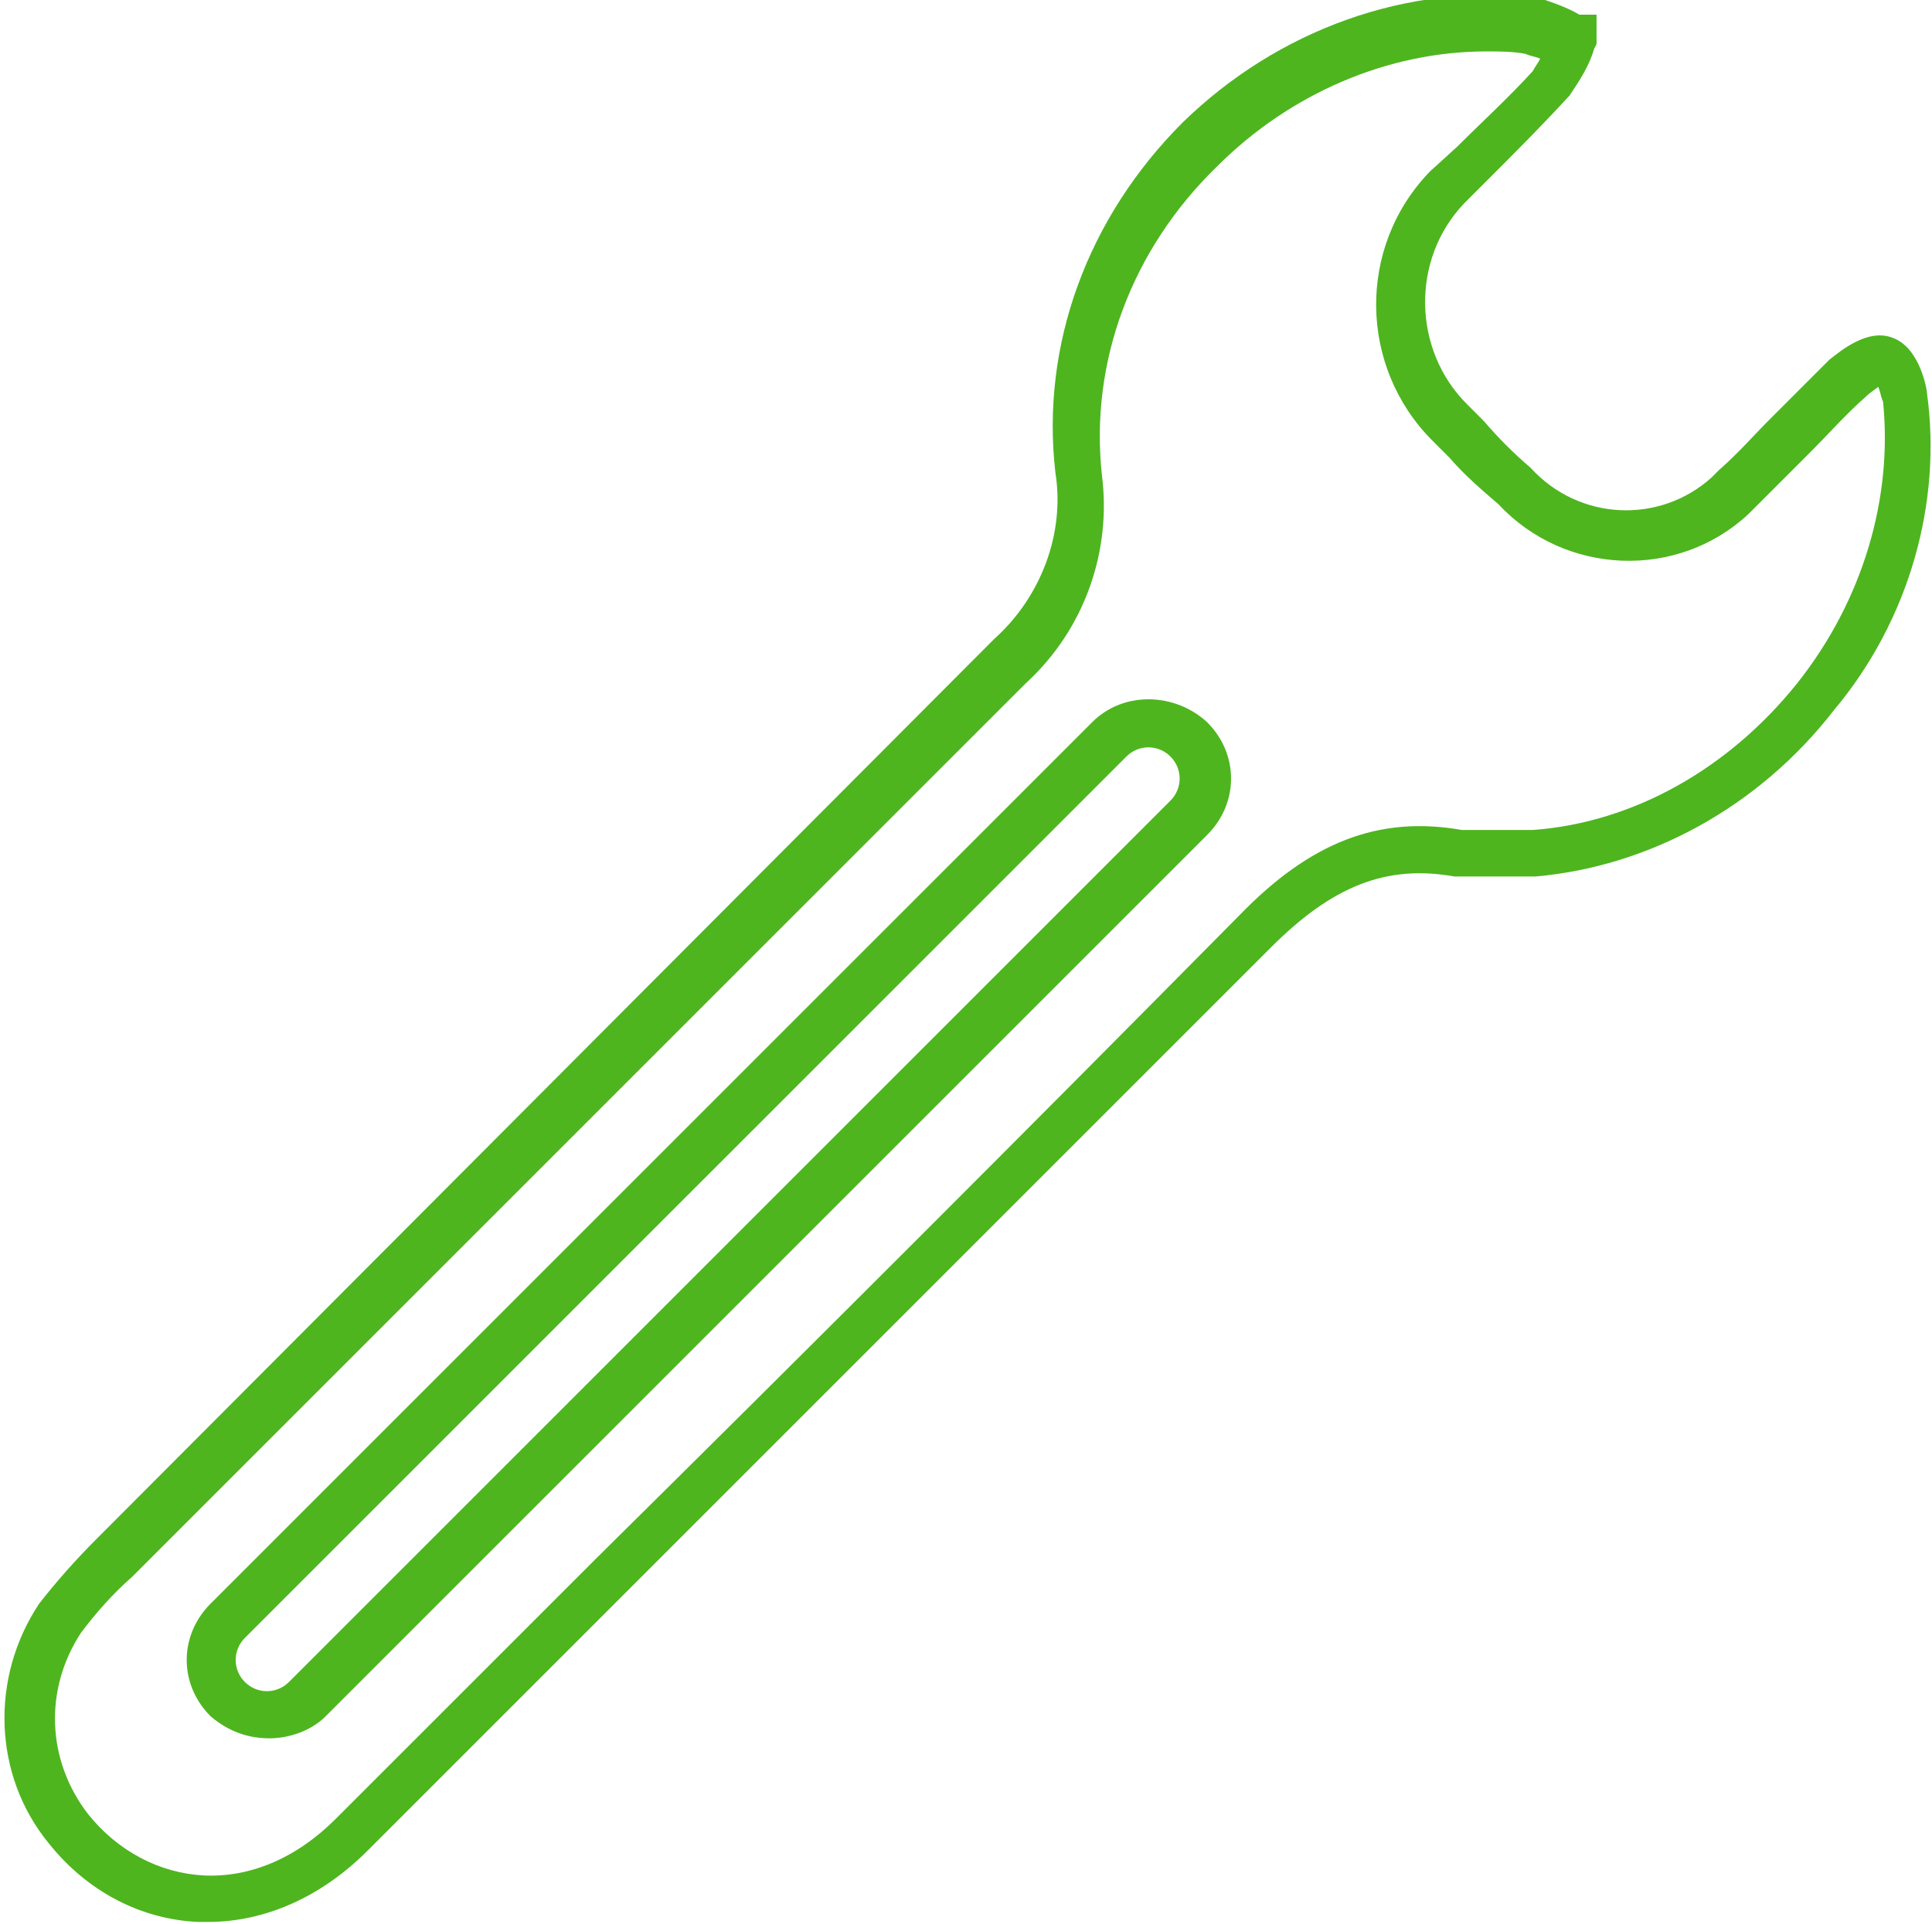 <?xml version="1.0" encoding="utf-8"?>
<!-- Generator: Adobe Illustrator 24.0.0, SVG Export Plug-In . SVG Version: 6.00 Build 0)  -->
<svg version="1.1" id="Livello_1" xmlns="http://www.w3.org/2000/svg" xmlns:xlink="http://www.w3.org/1999/xlink" x="0px" y="0px"
	 width="78.9px" height="78.6px" viewBox="0 0 78.9 78.6" style="enable-background:new 0 0 78.9 78.6;" xml:space="preserve">
<style type="text/css">
	.st0{fill:#4EB51F;}
</style>
<g>
	<path class="st0" d="M78.7,16.1c0-0.2-0.3-1.9-1.4-2.3c-1-0.4-2.1,0.5-2.6,0.9c-0.8,0.8-1.6,1.6-2.4,2.4c-0.7,0.7-1.3,1.4-2.1,2.1
		c-0.1,0.1-0.2,0.2-0.3,0.3c-2.1,1.9-5.4,1.8-7.4-0.4c-0.7-0.6-1.3-1.2-1.9-1.9l-0.7-0.7c-2.2-2.2-2.3-5.9-0.1-8.2l1.1-1.1
		c1-1,2.1-2.1,3.2-3.3c0.4-0.6,0.8-1.2,1-1.9l0.1-0.2l0-1.2h-0.7c-0.5-0.3-1.1-0.5-1.7-0.7l-0.1,0c-5.2-0.6-10.5,1.3-14.4,5.1
		c-3.9,3.9-5.8,9.1-5.2,14.3c0.4,2.5-0.6,5.1-2.5,6.8L3.9,62.9c-0.8,0.8-1.6,1.7-2.3,2.6c-2,3-1.9,7,0.4,9.8c1.6,2,3.8,3.1,6.1,3.2
		c0.1,0,0.3,0,0.4,0c2.3,0,4.6-1,6.5-2.9c3.5-3.5,7.1-7.1,10.6-10.6c8.6-8.6,17.5-17.5,26.3-26.3c2.5-2.5,4.7-3.4,7.5-2.9l0.2,0
		c0.3,0,0.7,0,1,0c0.7,0,1.4,0,2.1,0c4.6-0.4,9.1-2.8,12.2-6.8C78,25.3,79.3,20.5,78.7,16.1z M73.4,27.9c-2.8,3.5-6.7,5.7-10.8,6
		c-0.7,0-1.3,0-2,0c-0.3,0-0.6,0-0.9,0c-3.4-0.6-6.2,0.5-9.1,3.5c-8.7,8.8-17.6,17.7-26.3,26.3c-3.5,3.5-7.1,7.1-10.6,10.6
		c-1.6,1.6-3.5,2.4-5.4,2.3c-1.8-0.1-3.5-1-4.7-2.5c-1.7-2.2-1.8-5.1-0.3-7.4c0.6-0.8,1.3-1.6,2.1-2.3l36.5-36.5
		c2.4-2.2,3.5-5.4,3.1-8.5c-0.5-4.6,1.2-9.2,4.7-12.6c3-3,7-4.7,11-4.7c0.5,0,1.1,0,1.6,0.1c0.2,0.1,0.4,0.1,0.6,0.2
		c-0.1,0.2-0.2,0.3-0.3,0.5c-1,1.1-2.1,2.1-3.1,3.1L58.4,7c-3,3.1-2.9,8,0.1,11l0.7,0.7c0.6,0.7,1.3,1.3,2,1.9
		c2.7,2.9,7.3,3.1,10.2,0.4c0.1-0.1,0.3-0.3,0.4-0.4c0.7-0.7,1.4-1.4,2.1-2.1c0.8-0.8,1.5-1.6,2.3-2.3c0.2-0.2,0.4-0.3,0.5-0.4
		c0.1,0.2,0.1,0.4,0.2,0.6C77.3,20.3,76.1,24.5,73.4,27.9z"/>
	<path class="st0" d="M44.6,29.5l-36,36c-1.3,1.3-1.3,3.3,0,4.6l0,0C9.3,70.7,10.1,71,11,71c0.8,0,1.7-0.3,2.3-0.9l36-36
		c1.3-1.3,1.3-3.3,0-4.6C48,28.3,45.9,28.2,44.6,29.5z M47.8,32.7l-36,36c-0.5,0.5-1.3,0.5-1.8,0c-0.5-0.5-0.5-1.3,0-1.8l36-36
		c0.5-0.5,1.3-0.5,1.8,0C48.3,31.4,48.3,32.2,47.8,32.7z"/>
</g>
</svg>
